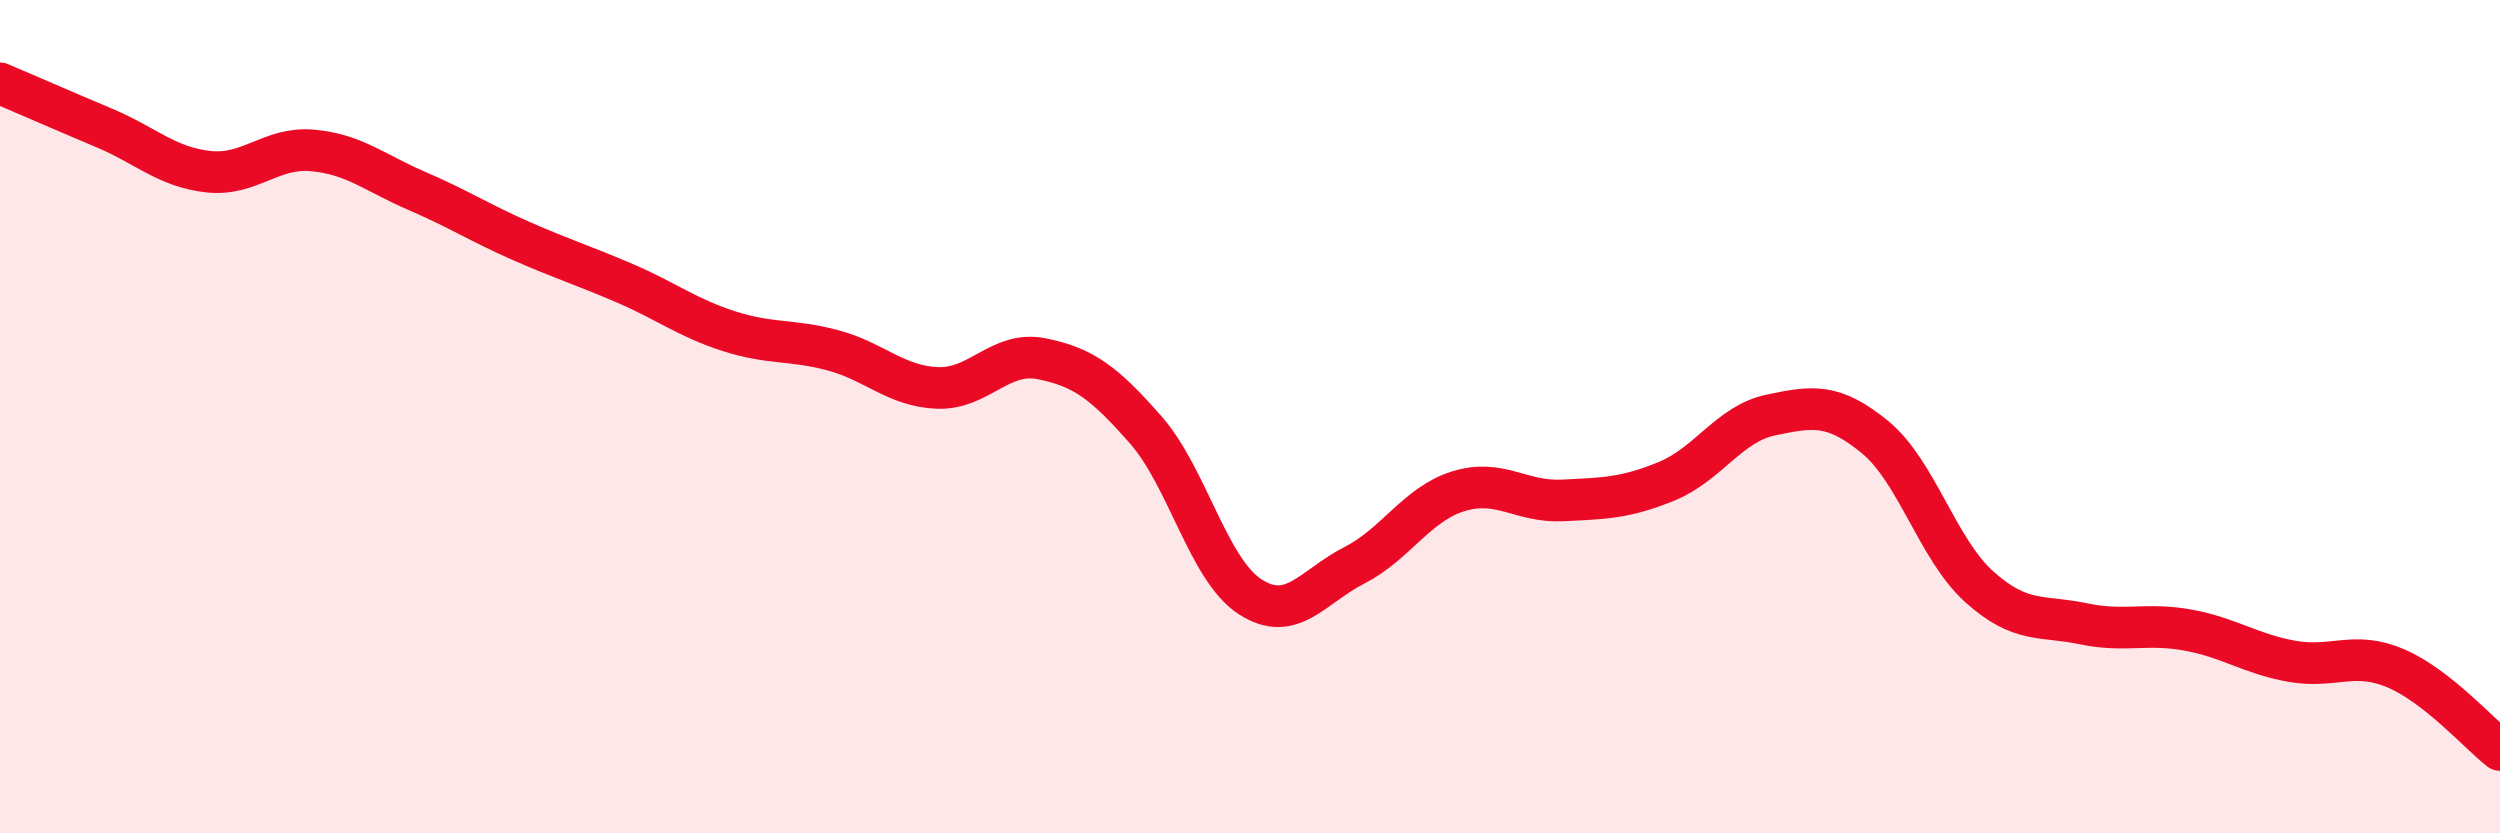 
    <svg width="60" height="20" viewBox="0 0 60 20" xmlns="http://www.w3.org/2000/svg">
      <path
        d="M 0,2 C 0.5,2.21 1.5,2.65 2.5,3.07 C 3.5,3.49 4,4.01 5,4.12 C 6,4.23 6.5,3.52 7.5,3.61 C 8.5,3.7 9,4.15 10,4.58 C 11,5.01 11.5,5.34 12.5,5.78 C 13.5,6.22 14,6.37 15,6.8 C 16,7.23 16.5,7.63 17.5,7.95 C 18.5,8.27 19,8.14 20,8.41 C 21,8.68 21.5,9.27 22.5,9.31 C 23.5,9.35 24,8.41 25,8.61 C 26,8.81 26.5,9.18 27.5,10.32 C 28.5,11.46 29,13.67 30,14.32 C 31,14.97 31.5,14.08 32.5,13.57 C 33.5,13.06 34,12.1 35,11.79 C 36,11.48 36.5,12.06 37.5,12.01 C 38.5,11.96 39,11.96 40,11.55 C 41,11.14 41.5,10.17 42.5,9.96 C 43.5,9.75 44,9.67 45,10.49 C 46,11.31 46.5,13.18 47.5,14.08 C 48.5,14.98 49,14.76 50,14.97 C 51,15.18 51.5,14.94 52.5,15.12 C 53.5,15.3 54,15.69 55,15.87 C 56,16.05 56.5,15.61 57.5,16.04 C 58.5,16.47 59.5,17.61 60,18L60 20L0 20Z"
        fill="#EB0A25"
        opacity="0.1"
        stroke-linecap="round"
        stroke-linejoin="round"
      />
      <path
        d="M 0,2 C 0.5,2.21 1.5,2.65 2.5,3.07 C 3.5,3.49 4,4.01 5,4.12 C 6,4.23 6.5,3.52 7.5,3.61 C 8.5,3.7 9,4.15 10,4.58 C 11,5.01 11.5,5.34 12.5,5.78 C 13.5,6.22 14,6.37 15,6.8 C 16,7.23 16.5,7.63 17.5,7.95 C 18.5,8.27 19,8.14 20,8.41 C 21,8.68 21.5,9.27 22.5,9.31 C 23.5,9.35 24,8.41 25,8.61 C 26,8.81 26.5,9.18 27.5,10.32 C 28.5,11.46 29,13.67 30,14.32 C 31,14.97 31.5,14.08 32.5,13.57 C 33.5,13.06 34,12.1 35,11.79 C 36,11.48 36.5,12.06 37.5,12.01 C 38.5,11.96 39,11.96 40,11.55 C 41,11.14 41.5,10.17 42.5,9.96 C 43.5,9.75 44,9.67 45,10.49 C 46,11.31 46.5,13.18 47.5,14.08 C 48.5,14.98 49,14.76 50,14.97 C 51,15.18 51.5,14.94 52.5,15.12 C 53.5,15.3 54,15.69 55,15.87 C 56,16.05 56.5,15.61 57.5,16.04 C 58.5,16.47 59.5,17.61 60,18"
        stroke="#EB0A25"
        stroke-width="1"
        fill="none"
        stroke-linecap="round"
        stroke-linejoin="round"
      />
    </svg>
  